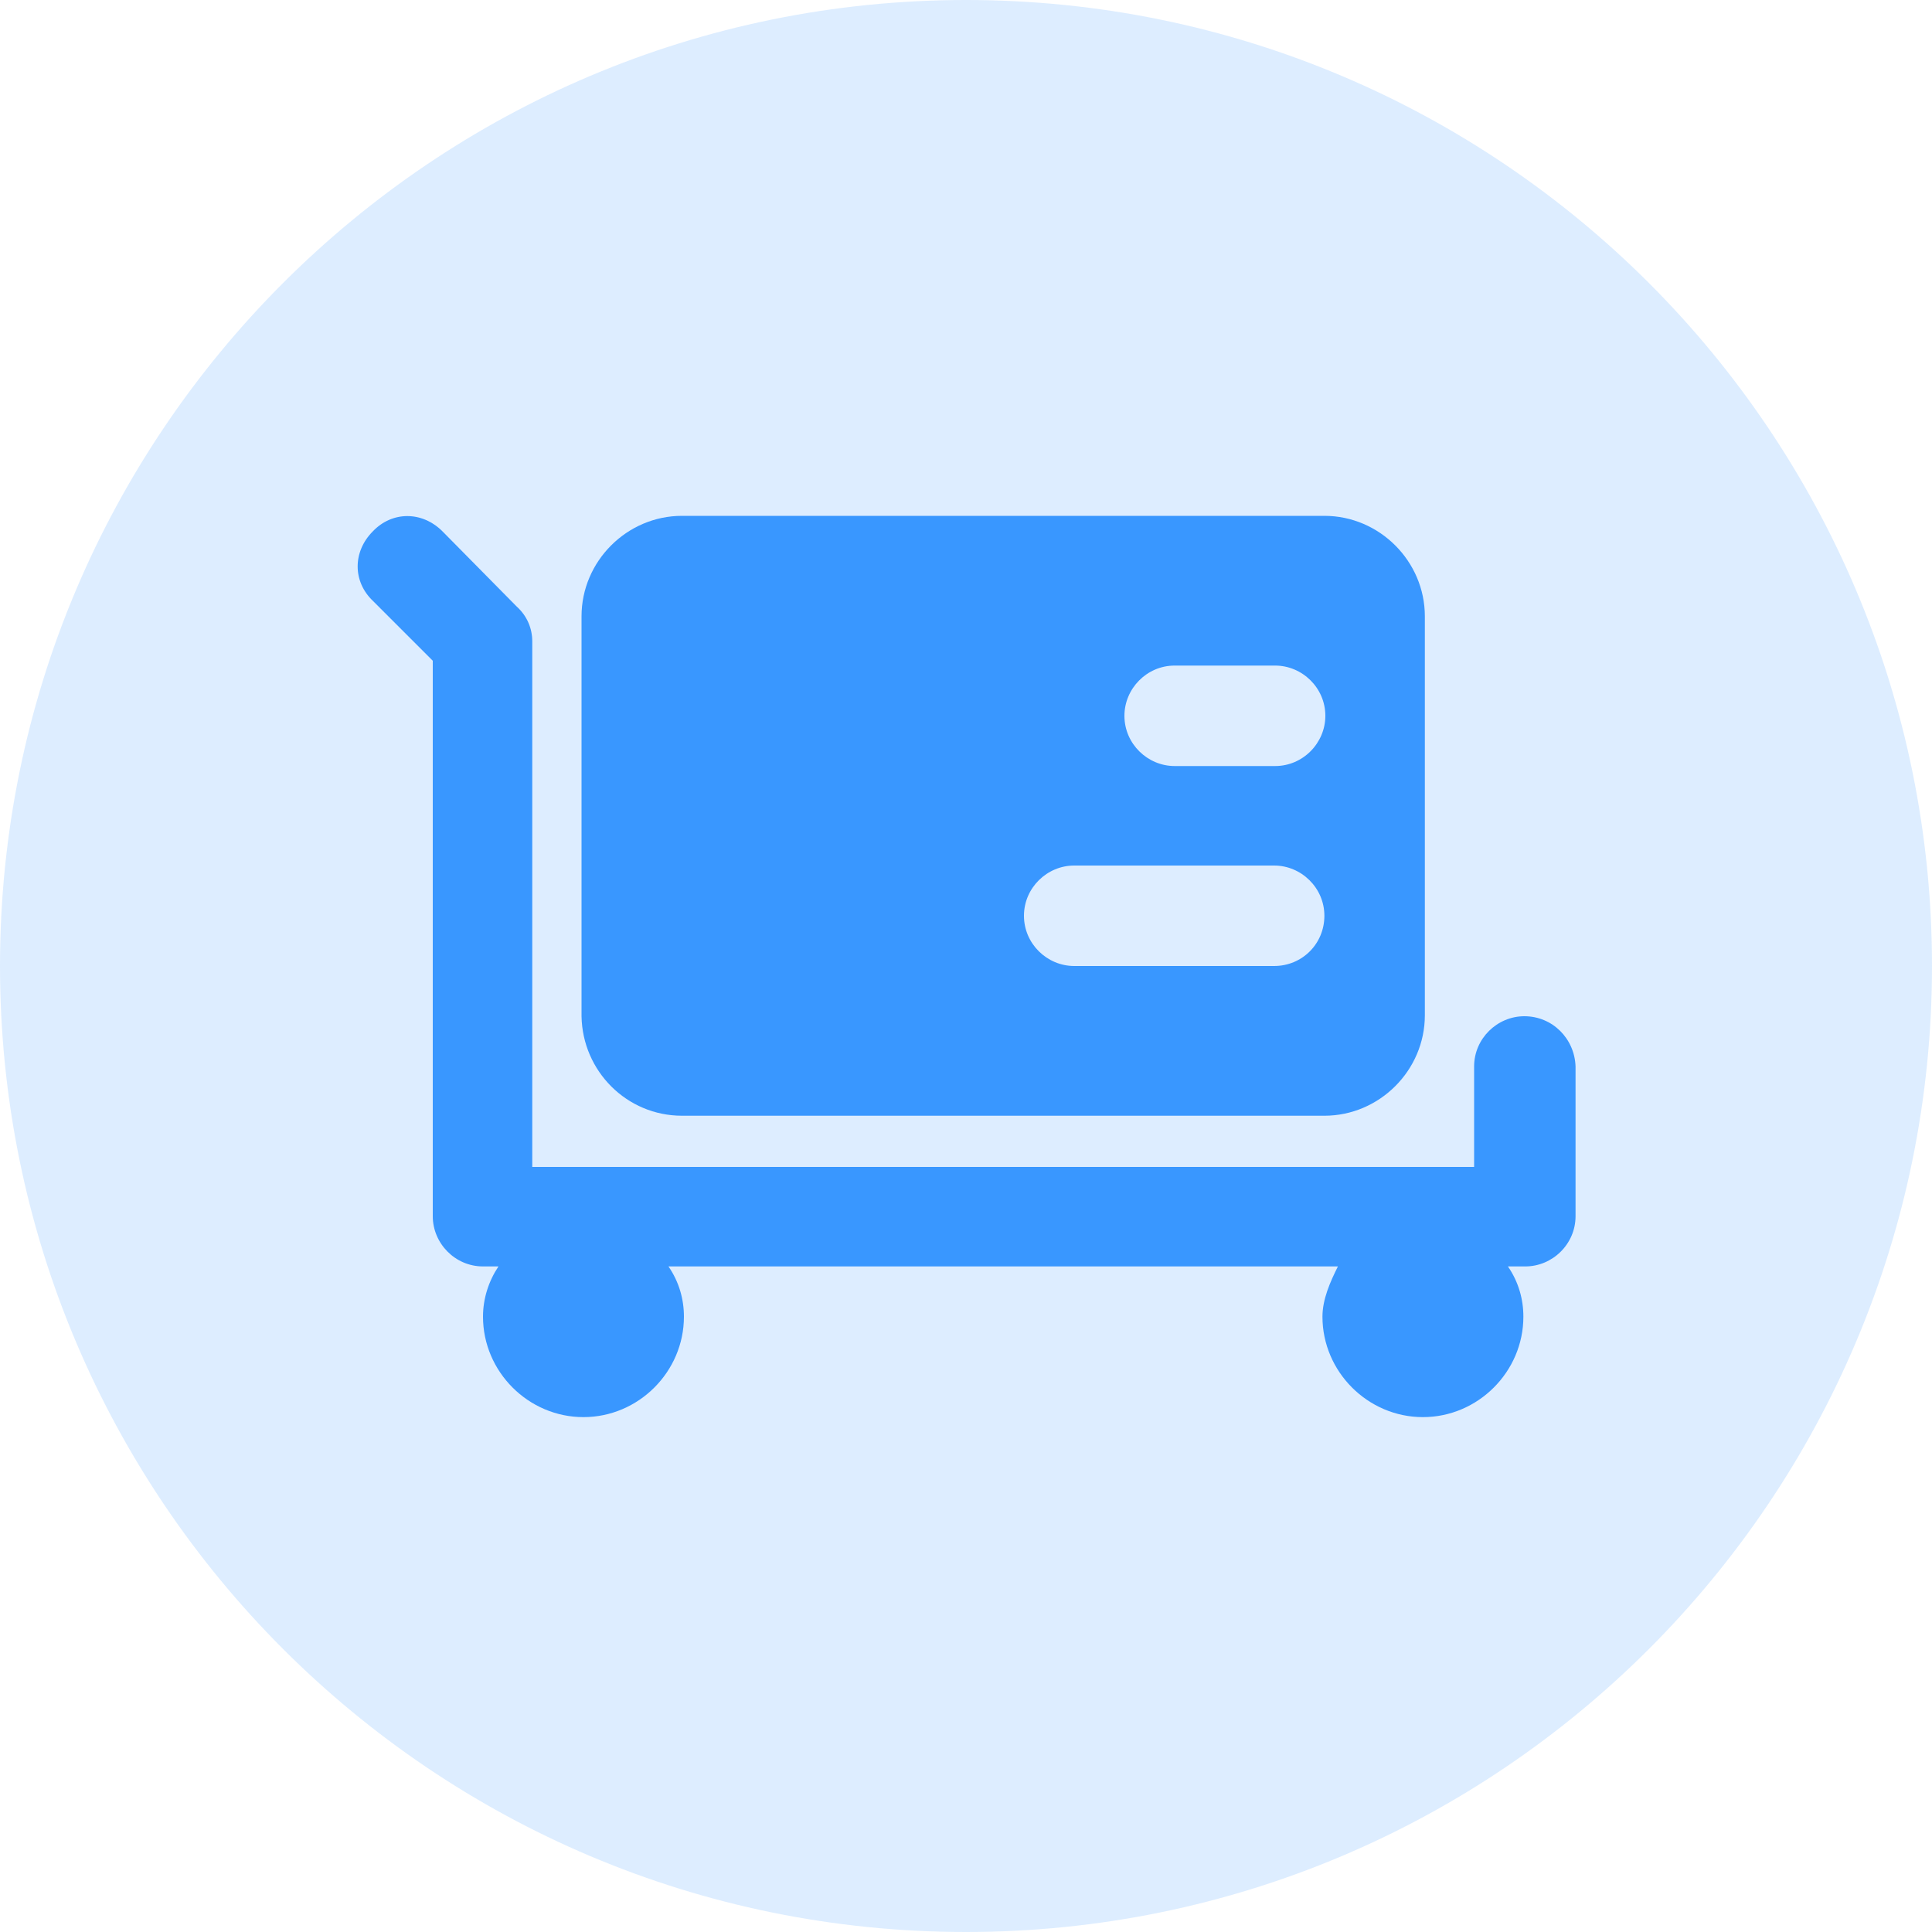<?xml version="1.0" encoding="utf-8"?>
<!-- Generator: Adobe Illustrator 22.0.1, SVG Export Plug-In . SVG Version: 6.00 Build 0)  -->
<svg version="1.1" id="图层_1" xmlns="http://www.w3.org/2000/svg" x="0px" y="0px"
	 viewBox="0 0 200 200" style="enable-background:new 0 0 200 200;" xml:space="preserve">
<style type="text/css">
	.st0{fill:#3A97FF;}
	.st1{fill:#3A97FF;fill-opacity:0.17;}
</style>
	<g>
	<path class="st0" d="M70.6,115.5h66.5c5.7,0,10.4-4.7,10.4-10.4V63.8c0-5.7-4.7-10.4-10.4-10.4H70.6c-5.7,0-10.4,4.7-10.4,10.4
		v41.4C60.3,110.9,64.9,115.5,70.6,115.5z M121.6,68.9h10.4c2.8,0,5.2,2.3,5.2,5.2c0,2.8-2.3,5.2-5.2,5.2h-10.4
		c-2.8,0-5.2-2.3-5.2-5.2C116.4,71.3,118.7,68.9,121.6,68.9z M111.2,89.6h20.7c2.8,0,5.2,2.3,5.2,5.2s-2.3,5.2-5.2,5.2h-20.7
		c-2.8,0-5.2-2.3-5.2-5.2S108.4,89.6,111.2,89.6z"/>
		<path class="st0" d="M157.8,105.2c-2.8,0-5.2,2.3-5.2,5.2v10.4H55.1V66.4c0-1.3-0.5-2.6-1.6-3.6L45.8,55c-2.1-2.1-5.2-2.1-7.2,0
		c-2.1,2.1-2.1,5.2,0,7.2l6.2,6.2v57.5c0,2.8,2.3,5.2,5.2,5.2h1.6c-1,1.5-1.6,3.3-1.6,5.2c0,5.7,4.7,10.4,10.4,10.4
		c5.7,0,10.4-4.7,10.4-10.4c0-1.8-0.5-3.6-1.6-5.2h69.3c-0.8,1.6-1.6,3.4-1.6,5.2c0,5.7,4.7,10.4,10.4,10.4s10.4-4.7,10.4-10.4
		c0-1.8-0.5-3.6-1.6-5.2h1.8c2.8,0,5.2-2.3,5.2-5.2v-15.5C163,107.5,160.7,105.2,157.8,105.2L157.8,105.2z"/>
</g>
	<path class="st1" d="M0,100c0,55.2,44.8,100,100,100s100-44.8,100-100S155.2,0,100,0S0,44.8,0,100z"/>
</svg>

